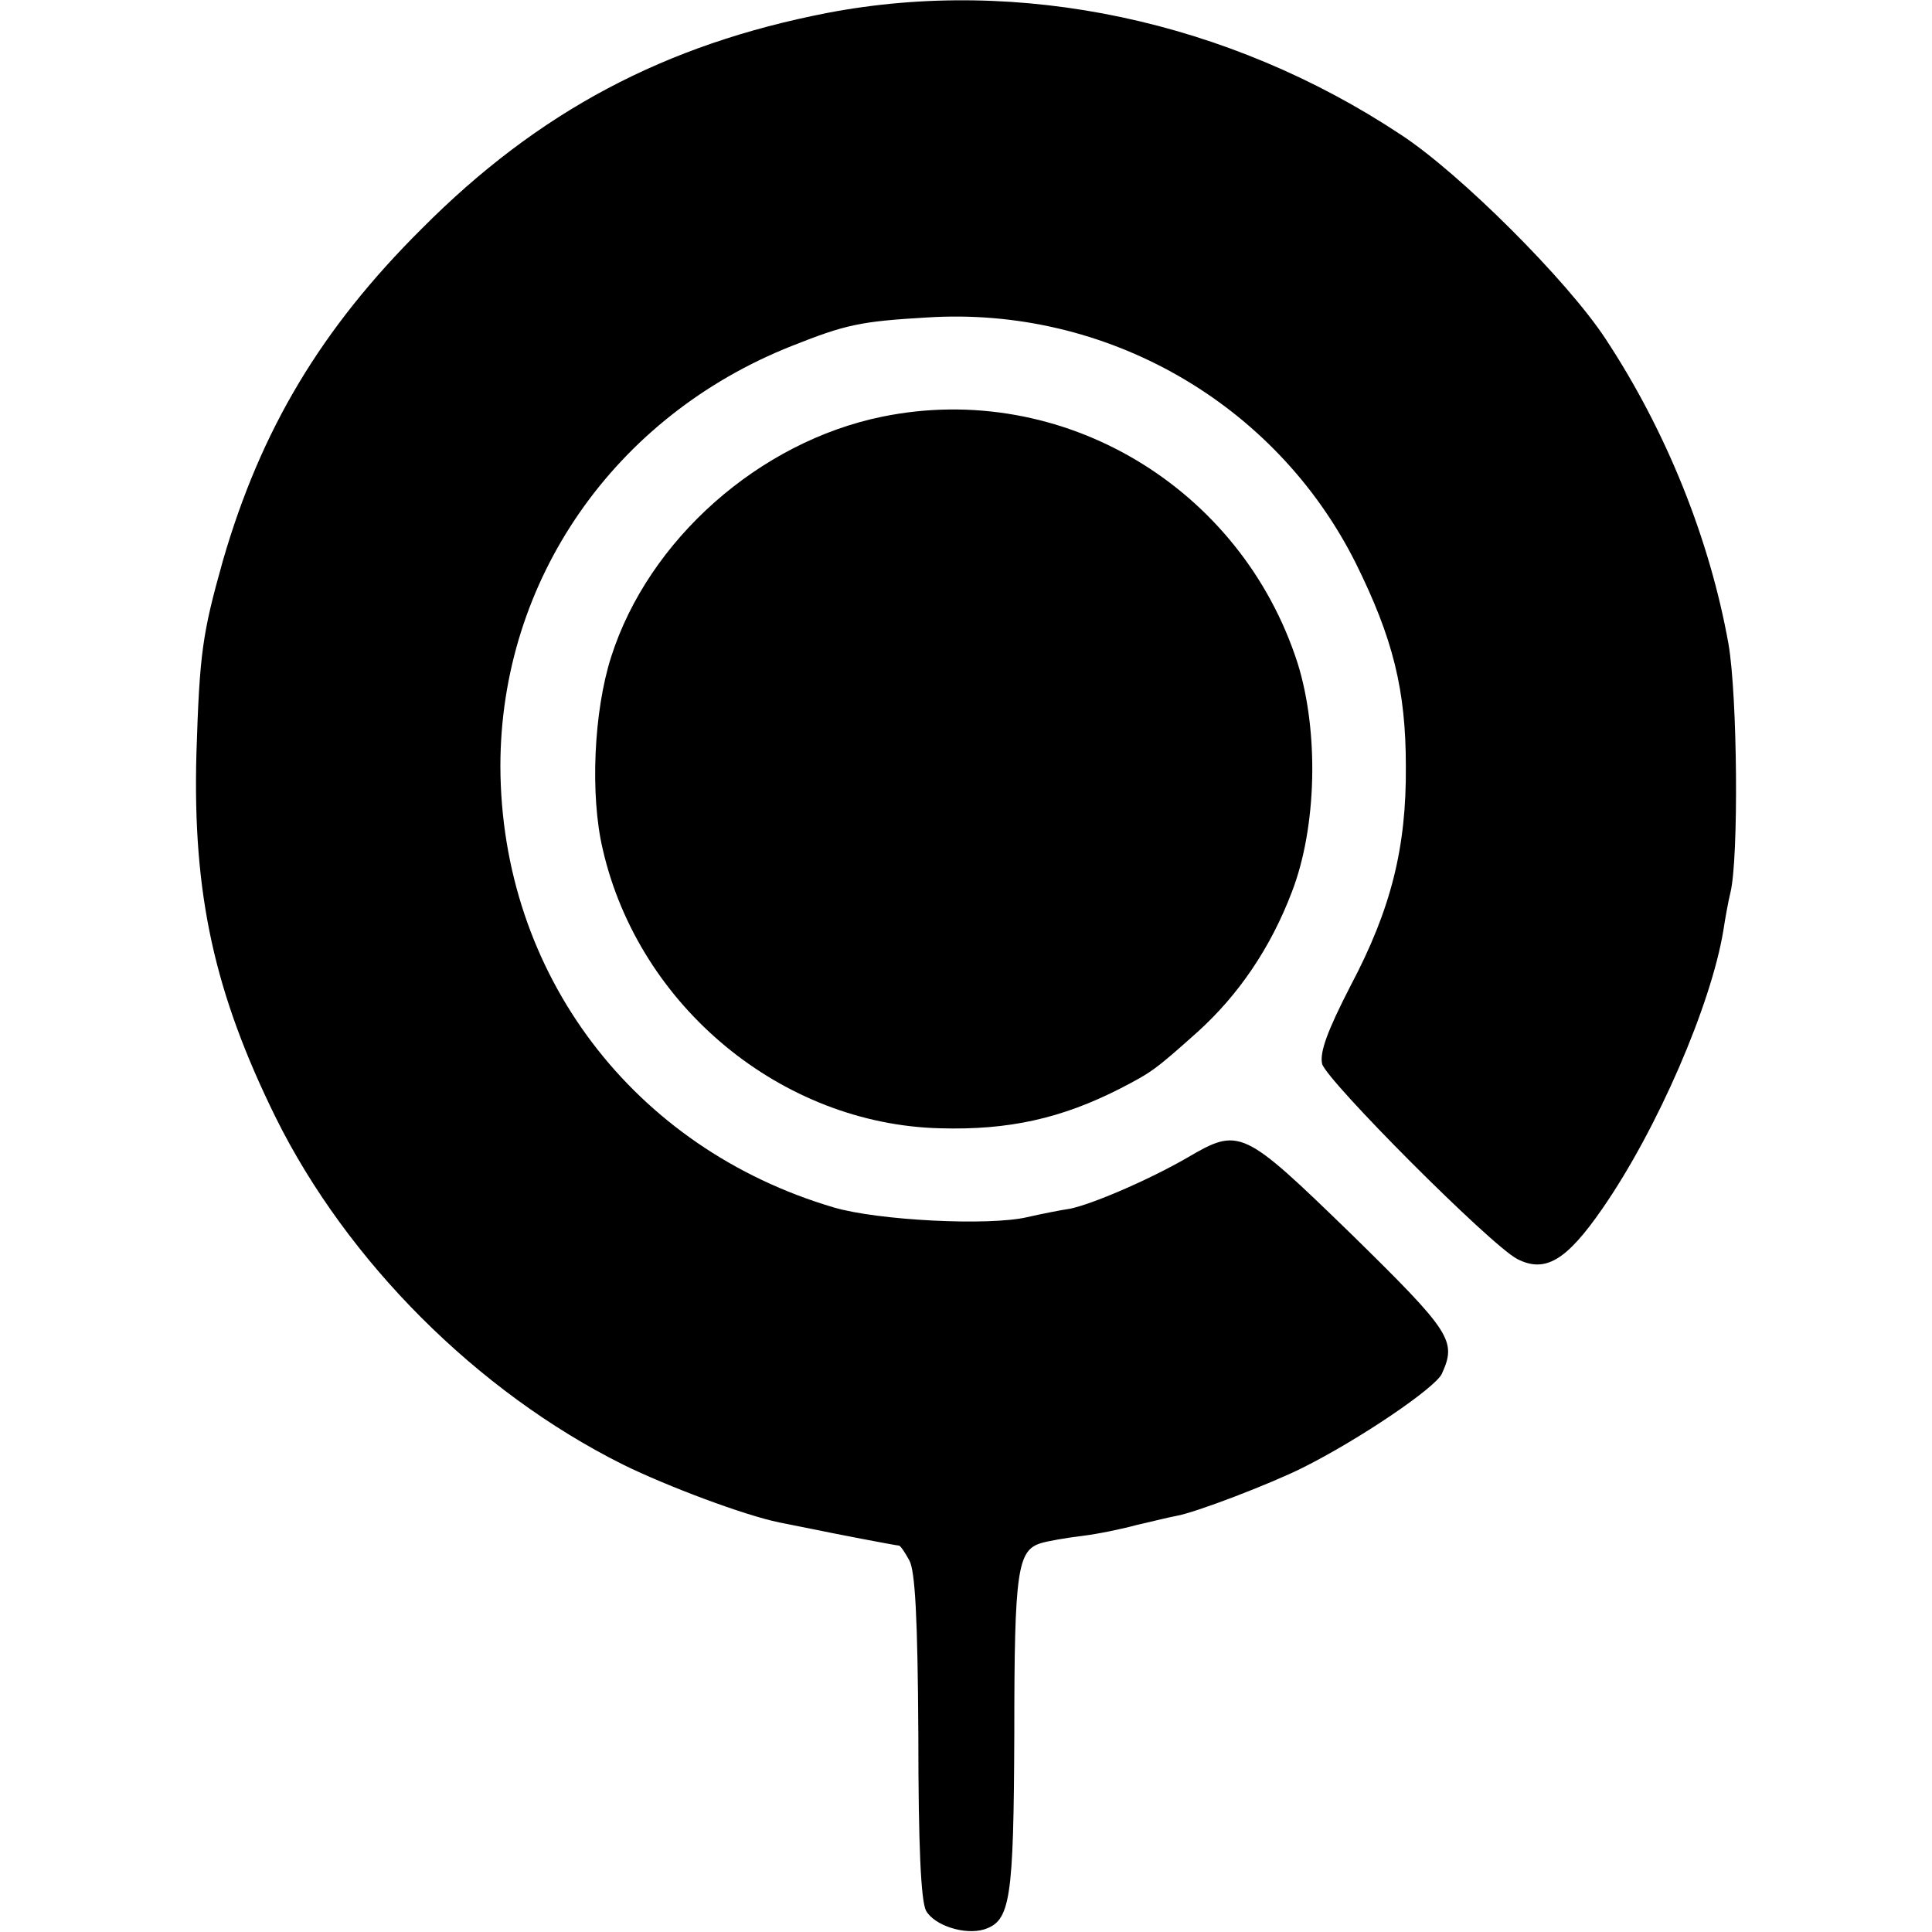 <?xml version="1.0" standalone="no"?>
<!DOCTYPE svg PUBLIC "-//W3C//DTD SVG 20010904//EN"
 "http://www.w3.org/TR/2001/REC-SVG-20010904/DTD/svg10.dtd">
<svg version="1.0" xmlns="http://www.w3.org/2000/svg"
 width="300pt" height="300pt" viewBox="0 0 300 300"
 preserveAspectRatio="xMidYMid meet">
<g transform="translate(0,300) scale(0.1,-0.1)"
fill="#000000" stroke="none">
<path d="M1285 2980 c-253 -49 -449 -153 -630 -335 -156 -155 -250 -312 -309
-516 -32 -114 -36 -143 -41 -299 -6 -219 28 -372 123 -565 111 -224 313 -426
539 -539 69 -34 189 -79 243 -90 14 -3 36 -7 50 -10 28 -6 132 -26 136 -26 2
0 9 -10 16 -23 9 -16 13 -89 14 -272 0 -171 4 -257 12 -272 13 -23 60 -38 90
-29 41 13 46 45 47 304 0 255 5 285 42 296 10 3 38 8 63 11 25 3 63 11 85 17
22 5 50 12 61 14 30 5 147 50 197 75 88 44 206 124 216 146 23 51 15 64 -140
216 -170 165 -174 167 -256 119 -59 -34 -147 -72 -182 -79 -14 -2 -44 -8 -66
-13 -60 -14 -232 -5 -300 15 -312 92 -517 363 -518 685 0 289 177 544 453 653
83 33 106 38 209 44 278 18 541 -132 666 -381 58 -117 78 -197 78 -316 1 -126
-23 -222 -86 -341 -36 -70 -48 -103 -44 -121 7 -26 261 -281 303 -303 43 -22
76 -3 132 78 86 124 169 317 188 432 3 20 8 47 11 59 13 53 11 305 -3 386 -29
162 -96 330 -191 474 -59 90 -226 257 -318 317 -267 177 -592 246 -890 189z"/>
<path d="M1370 2353 c-191 -39 -363 -191 -421 -373 -27 -84 -33 -215 -13 -299
56 -244 278 -427 524 -433 106 -3 188 15 280 62 48 25 53 28 120 88 63 57 113
130 146 217 39 101 42 249 9 355 -88 274 -366 440 -645 383z"/>
</g>
</svg>
